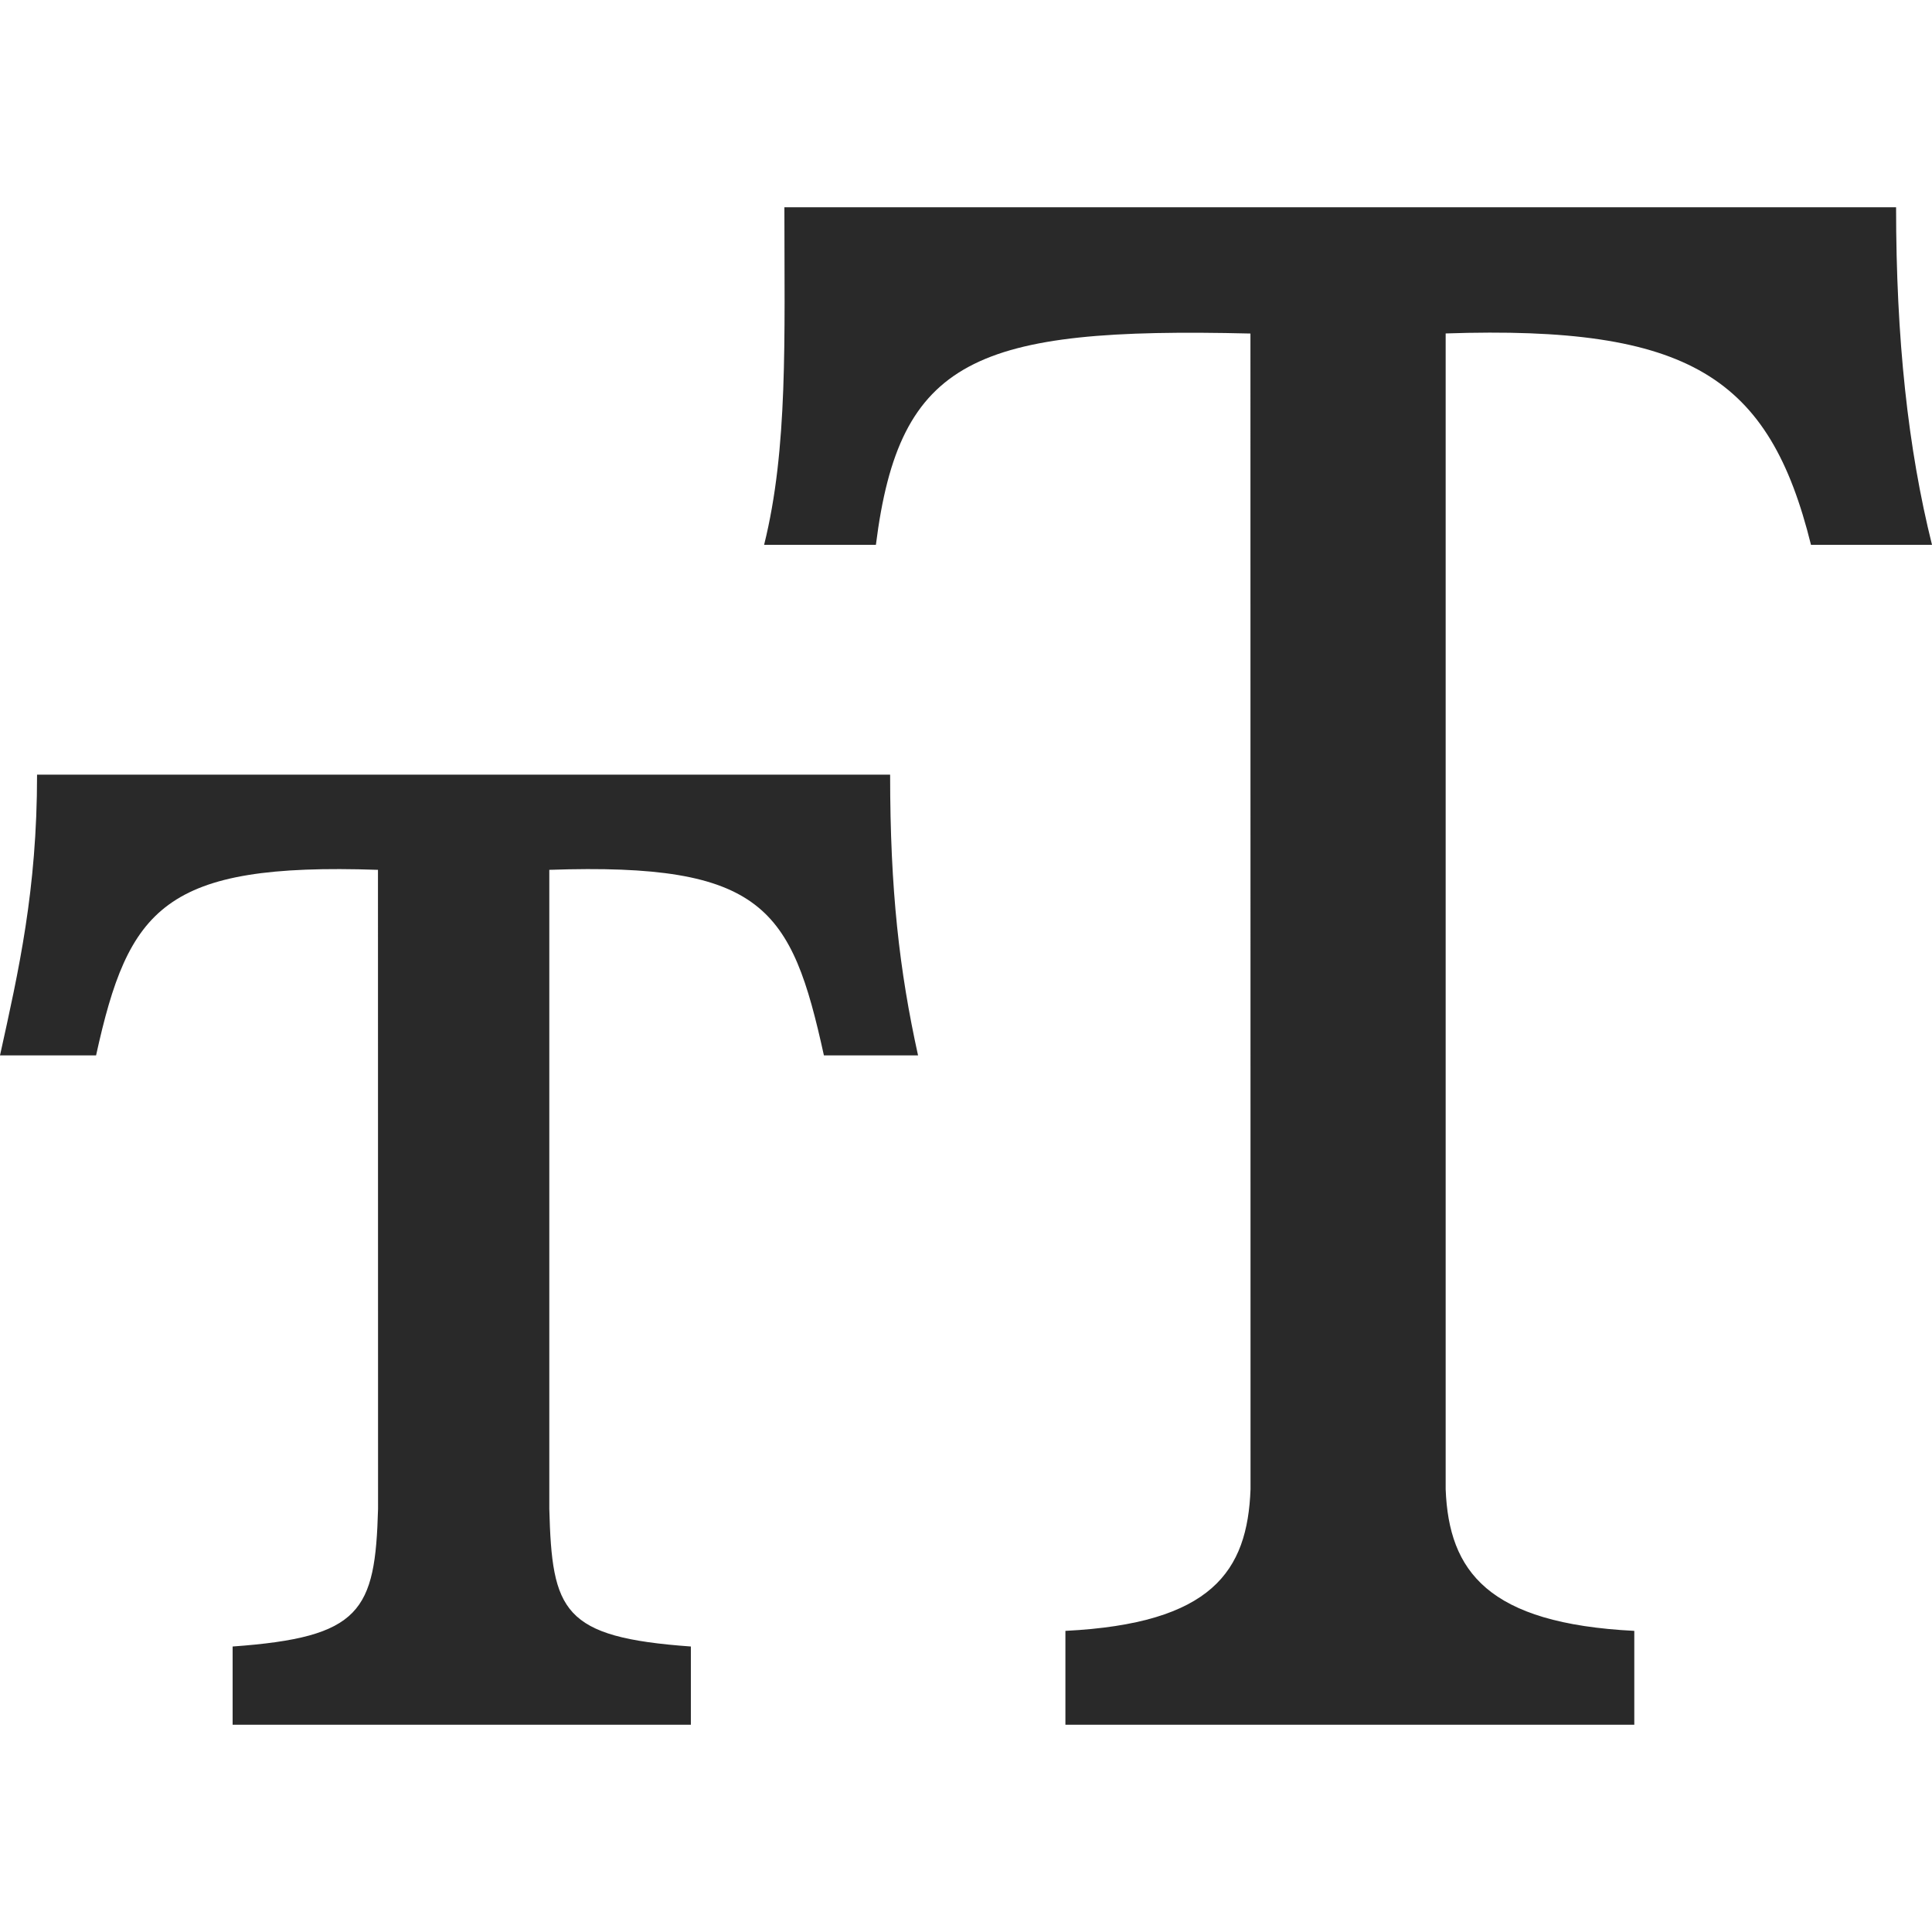 <svg width="22" height="22" viewBox="0 0 22 22" fill="none" xmlns="http://www.w3.org/2000/svg">
    <path
        d="M6.255 17.18C6.286 18.349 6.404 18.644 7.867 18.749V19.64H2.649V18.749C4.112 18.644 4.273 18.349 4.305 17.18L4.304 9.905C1.865 9.822 1.463 10.339 1.094 12.018H0C0.212 11.056 0.422 10.138 0.422 8.821H10.136C10.136 10.139 10.242 11.056 10.454 12.018H9.382C9.013 10.339 8.693 9.822 6.255 9.905L6.255 17.18ZM16.462 16.958C16.498 17.895 16.944 18.487 18.61 18.571V19.64H12.132V18.571C13.799 18.487 14.205 17.895 14.24 16.958L14.239 3.798C11.103 3.723 10.241 4.08 9.974 6.204H8.701C8.974 5.109 8.932 3.861 8.932 2.36H21.591C21.591 3.861 21.727 5.109 22 6.204H20.622C20.148 4.292 19.239 3.704 16.462 3.797V16.958Z"
        fill="#292929" />
</svg>

